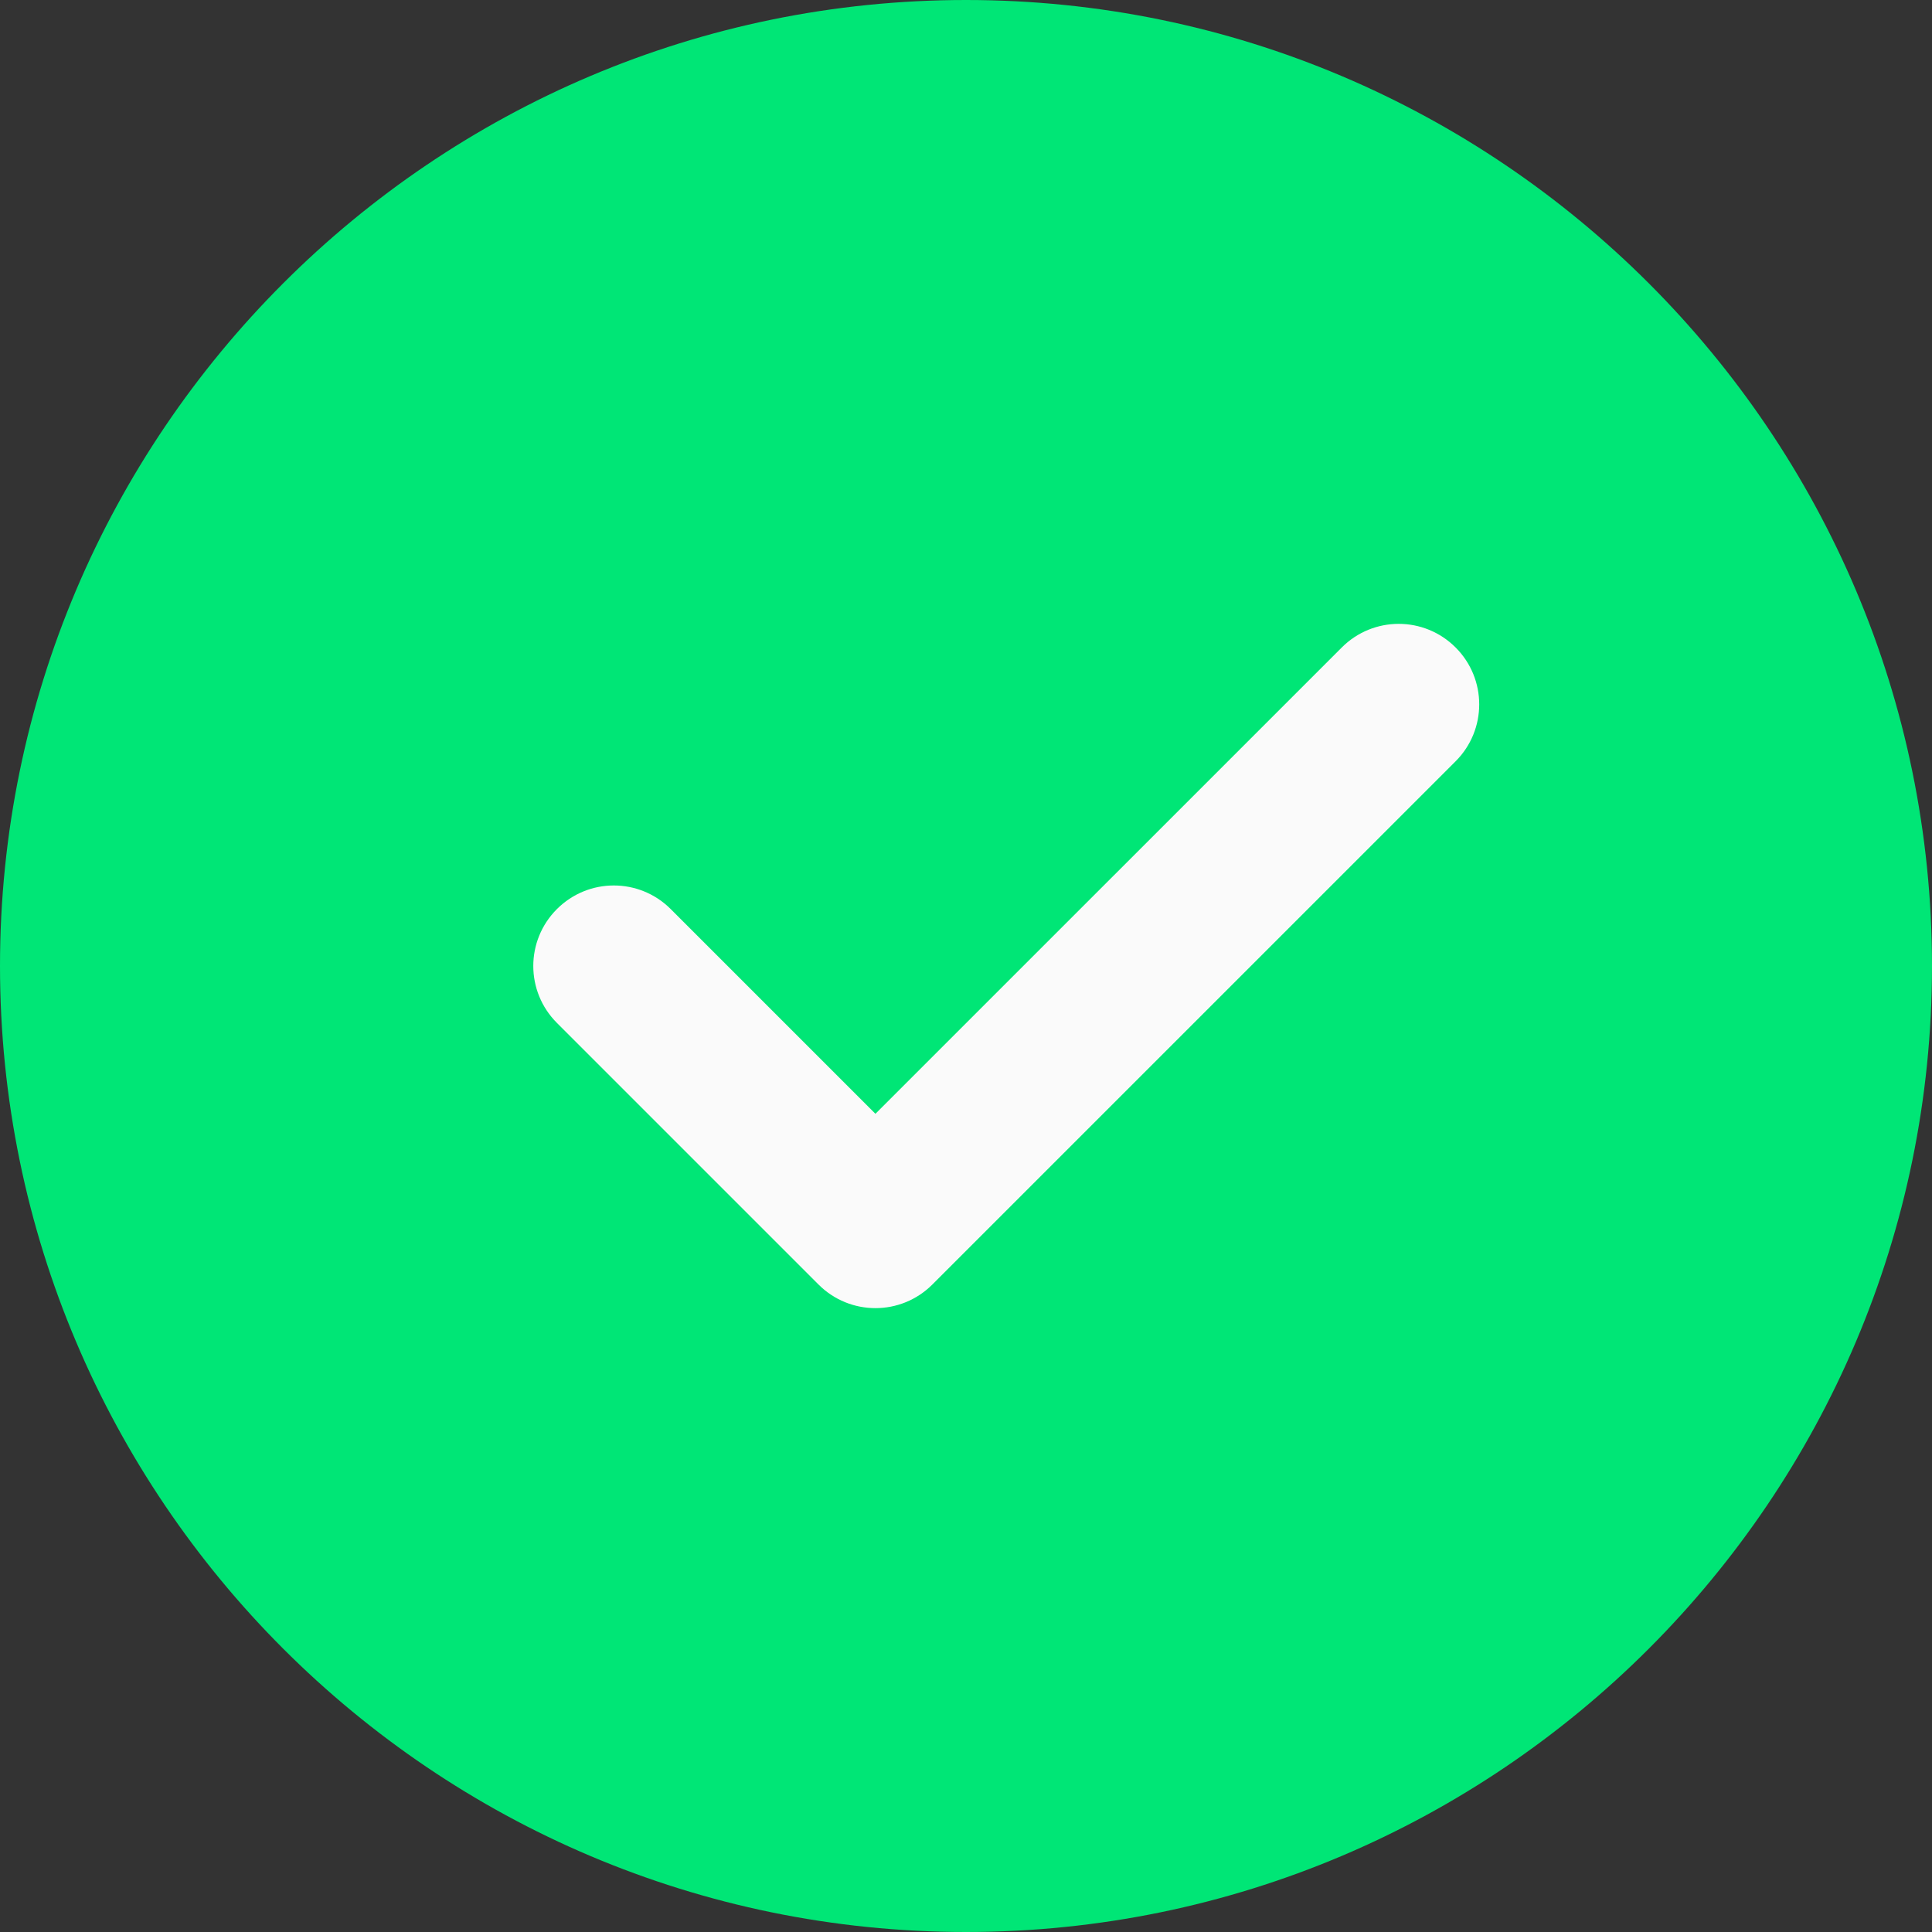 <?xml version="1.0" encoding="UTF-8"?> <svg xmlns="http://www.w3.org/2000/svg" width="114" height="114" viewBox="0 0 114 114" fill="none"><rect x="0" y="0" width="114" height="114" fill="#333333" stroke="none"/> <path d="M57 0C25.569 0 0 25.569 0 57C0 88.431 25.569 114 57 114C88.431 114 114 88.431 114 57C114 25.569 88.431 0 57 0Z" fill="#00E676"></path> <path d="M85.89 44.921L55.014 75.795C54.088 76.722 52.872 77.188 51.656 77.188C50.44 77.188 49.224 76.722 48.298 75.795L32.861 60.358C31.003 58.501 31.003 55.499 32.861 53.642C34.718 51.784 37.719 51.784 39.577 53.642L51.656 65.721L79.173 38.205C81.03 36.347 84.032 36.347 85.89 38.205C87.747 40.062 87.747 43.063 85.89 44.921V44.921Z" fill="#FAFAFA"></path> </svg> 